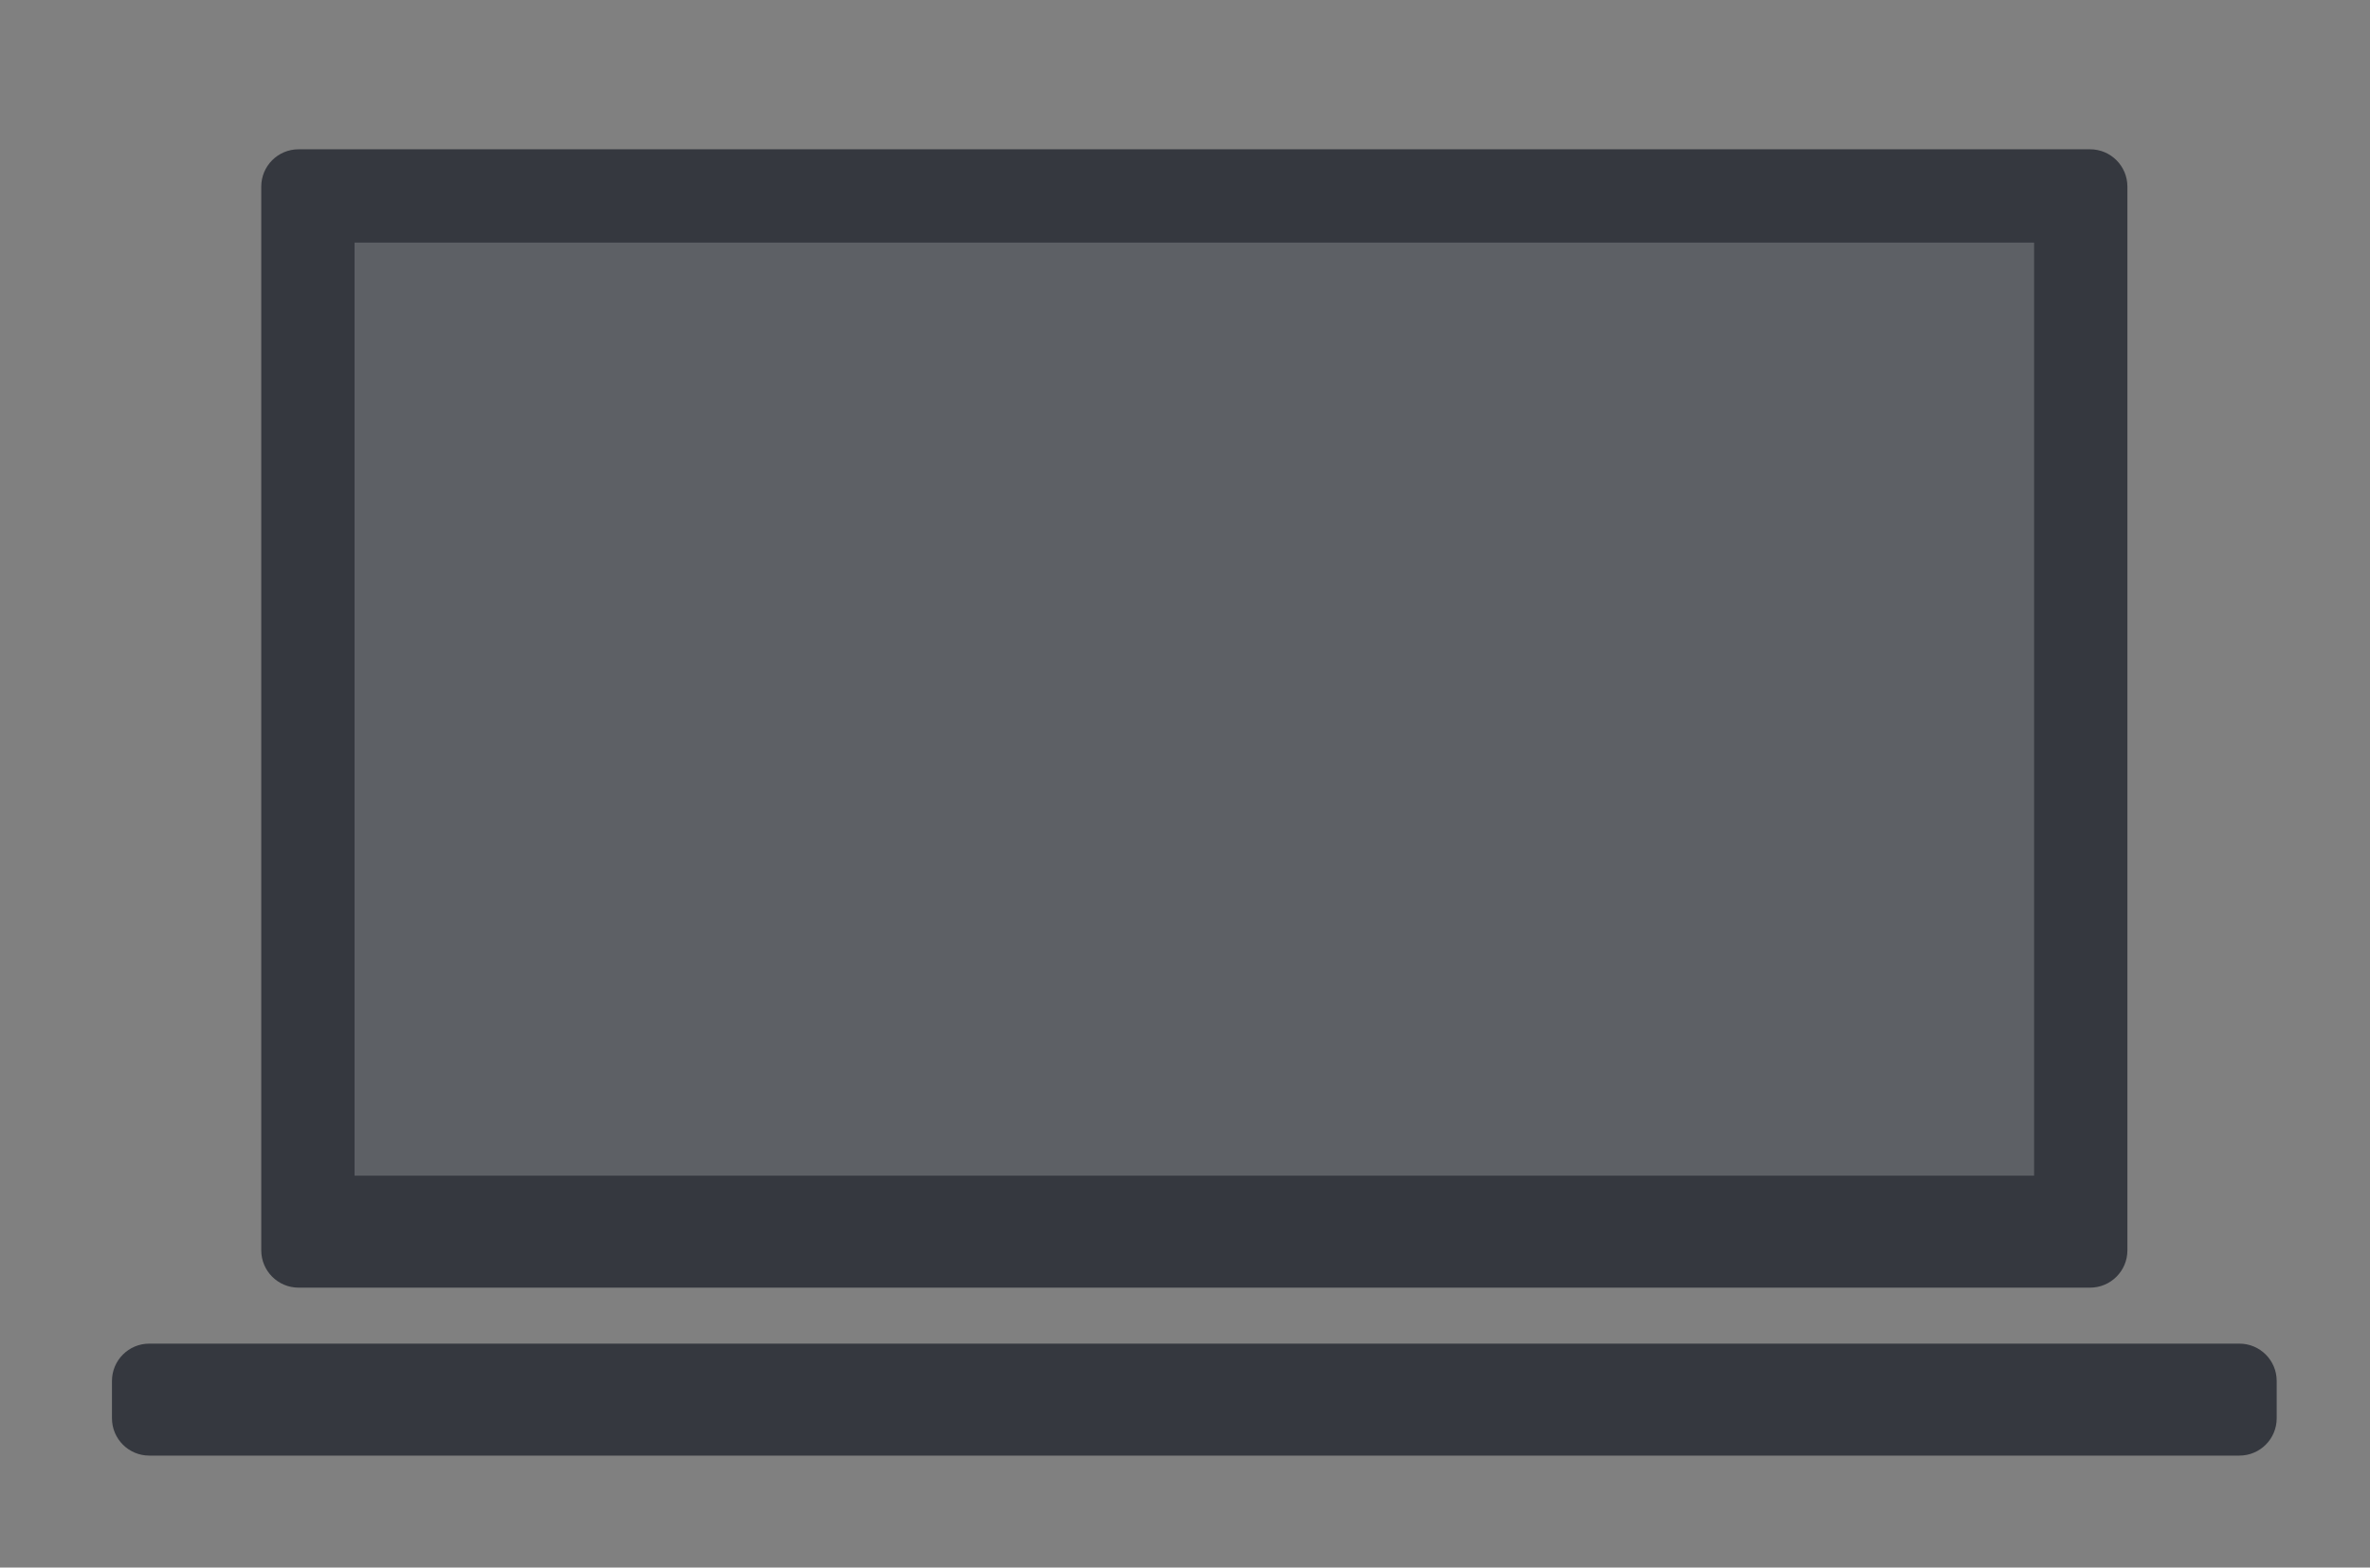 <?xml version="1.0" encoding="UTF-8" standalone="no"?>
<svg width="127px" height="84px" viewBox="0 0 127 84" version="1.1" xmlns="http://www.w3.org/2000/svg" xmlns:xlink="http://www.w3.org/1999/xlink">
    <rect x="0" y="0" width="127" height="84" fill="#808080" stroke="none"/>
    <!-- Generator: Sketch 46.2 (44496) - http://www.bohemiancoding.com/sketch -->
    <title>sign_computer</title>
    <desc>Created with Sketch.</desc>
    <defs></defs>
    <g id="Page-1" stroke="none" stroke-width="1" fill="none" fill-rule="evenodd">
        <g id="Artboard-2" transform="translate(-743, -665)">
            <g id="Group-5" transform="translate(749, 673)">
                <g id="Group-3">
                    <path d="M10,7.53740333e-15 L106,-5.68359108e-21 L106,-2.22044605e-16 C107.105,-4.2495073e-16 108,0.895 108,2 L108,59 L108,59 C108,60.105 107.105,61 106,61 L10,61 L10,61 C8.895,61 8,60.105 8,59 L8,2 L8,2 C8,0.895 8.895,7.30833348e-15 10,7.10542736e-15 Z" id="Rectangle" fill="#35383F"></path>
                    <rect id="Rectangle-3" fill="#FFFFFF" opacity="0.2" x="13" y="5" width="90" height="50"></rect>
                    <path d="M2,64 L114,64 L114,64 C115.105,64 116,64.895 116,66 L116,68 L116,68 C116,69.105 115.105,70 114,70 L2,70 L2,70 C0.895,70 1.3527075e-16,69.105 0,68 L0,66 L0,66 C-1.3527075e-16,64.895 0.895,64 2,64 Z" id="Rectangle-Copy" fill="#35383F"></path>
                </g>
            </g>
        </g>
    </g>
</svg>